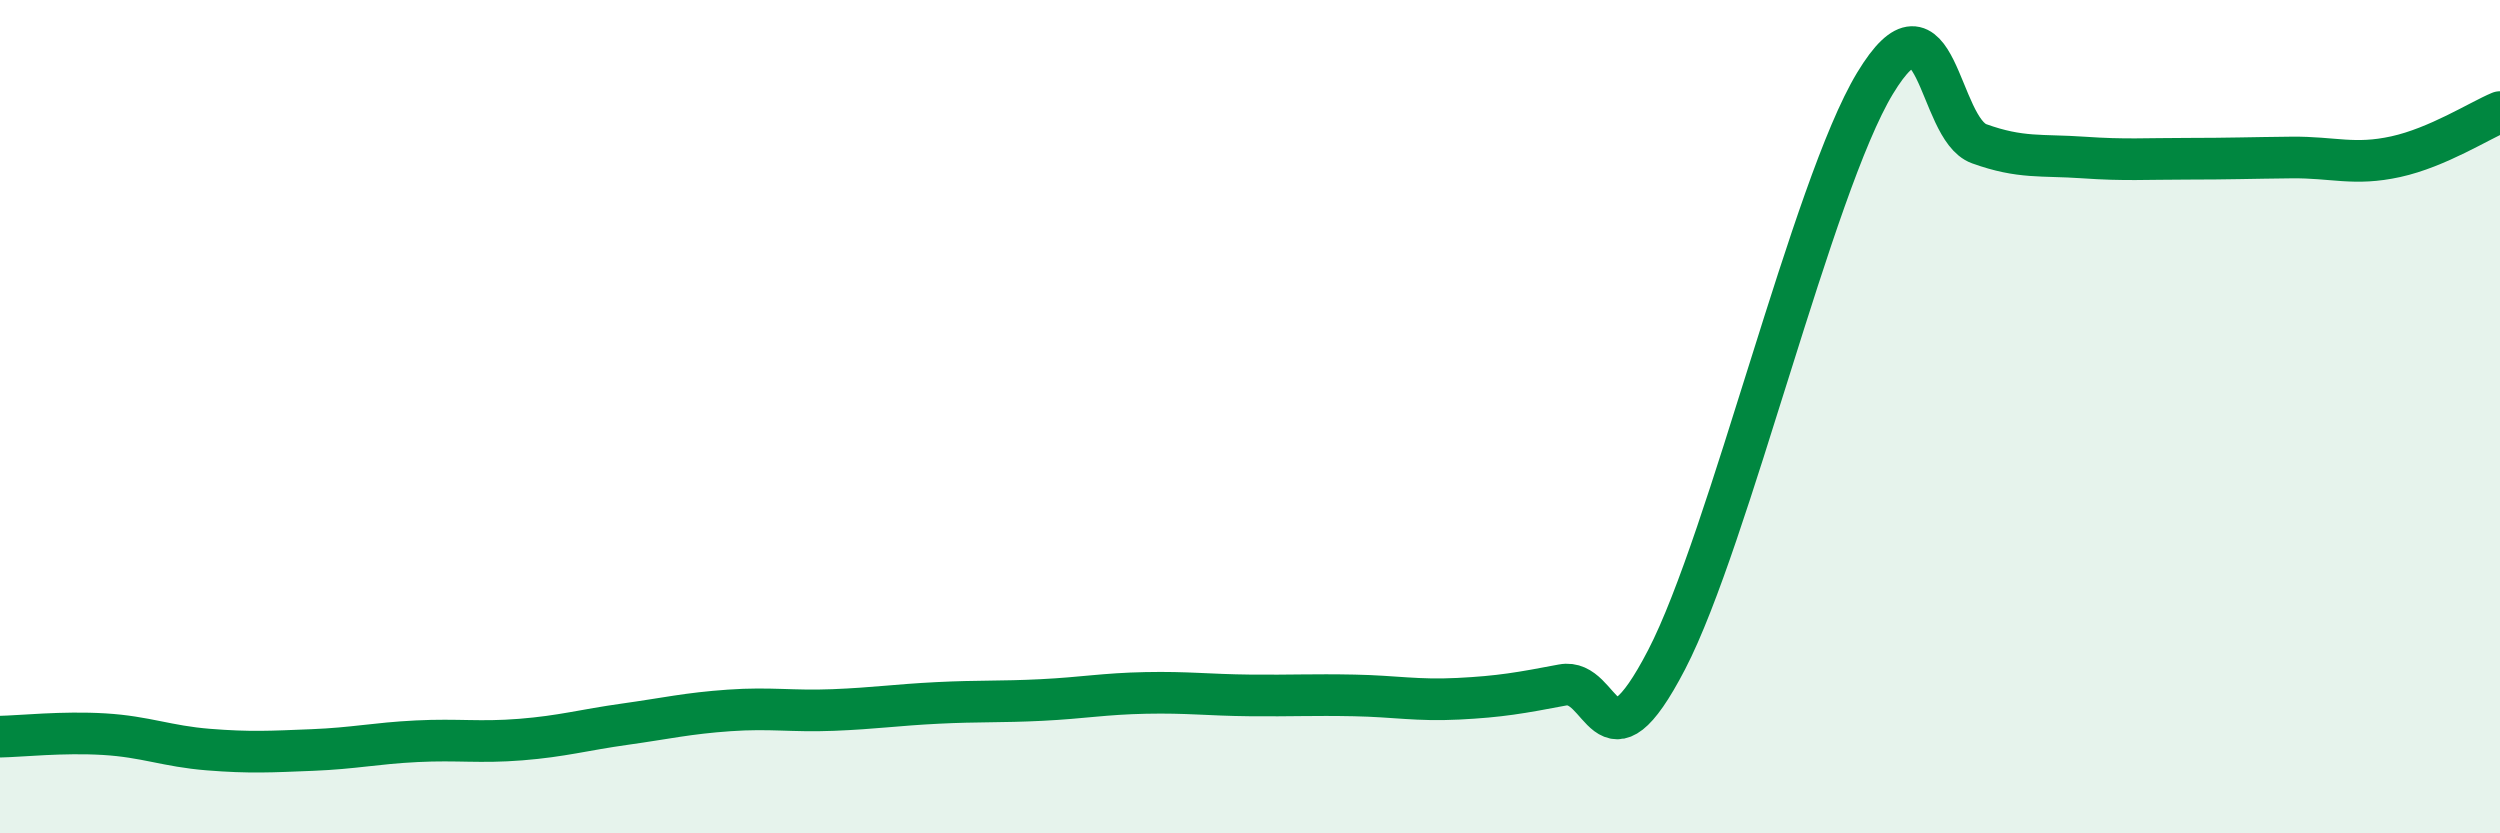 
    <svg width="60" height="20" viewBox="0 0 60 20" xmlns="http://www.w3.org/2000/svg">
      <path
        d="M 0,17.68 C 0.5,17.67 1.5,17.56 2.5,17.62 C 3.5,17.68 4,17.91 5,17.99 C 6,18.07 6.5,18.04 7.5,18 C 8.5,17.96 9,17.84 10,17.79 C 11,17.74 11.5,17.83 12.5,17.75 C 13.5,17.67 14,17.52 15,17.38 C 16,17.24 16.5,17.12 17.5,17.05 C 18.5,16.98 19,17.08 20,17.04 C 21,17 21.5,16.92 22.5,16.87 C 23.5,16.82 24,16.85 25,16.8 C 26,16.75 26.5,16.65 27.5,16.63 C 28.5,16.61 29,16.68 30,16.69 C 31,16.7 31.5,16.67 32.5,16.69 C 33.5,16.71 34,16.82 35,16.77 C 36,16.72 36.5,16.63 37.5,16.44 C 38.5,16.25 38.5,18.72 40,15.83 C 41.5,12.94 43.5,4.48 45,2 C 46.5,-0.48 46.5,3.09 47.5,3.45 C 48.5,3.81 49,3.71 50,3.78 C 51,3.85 51.5,3.81 52.5,3.81 C 53.5,3.81 54,3.79 55,3.78 C 56,3.77 56.5,3.98 57.5,3.76 C 58.5,3.54 59.5,2.9 60,2.69L60 20L0 20Z"
        fill="#008740"
        opacity="0.1"
        stroke-linecap="round"
        stroke-linejoin="round"
      />
      <path
        d="M 0,17.68 C 0.5,17.67 1.5,17.56 2.5,17.62 C 3.5,17.68 4,17.91 5,17.99 C 6,18.07 6.5,18.04 7.5,18 C 8.5,17.96 9,17.84 10,17.79 C 11,17.74 11.5,17.83 12.5,17.75 C 13.5,17.67 14,17.52 15,17.38 C 16,17.24 16.5,17.12 17.5,17.05 C 18.5,16.98 19,17.08 20,17.04 C 21,17 21.5,16.92 22.5,16.87 C 23.5,16.82 24,16.85 25,16.8 C 26,16.75 26.5,16.65 27.5,16.63 C 28.5,16.61 29,16.68 30,16.69 C 31,16.7 31.5,16.67 32.5,16.69 C 33.5,16.71 34,16.82 35,16.77 C 36,16.72 36.5,16.63 37.5,16.44 C 38.5,16.25 38.5,18.72 40,15.83 C 41.5,12.94 43.5,4.48 45,2 C 46.5,-0.48 46.5,3.09 47.5,3.45 C 48.5,3.81 49,3.71 50,3.78 C 51,3.85 51.5,3.81 52.5,3.81 C 53.5,3.81 54,3.79 55,3.78 C 56,3.77 56.5,3.98 57.5,3.76 C 58.5,3.54 59.5,2.9 60,2.69"
        stroke="#008740"
        stroke-width="1"
        fill="none"
        stroke-linecap="round"
        stroke-linejoin="round"
      />
    </svg>
  